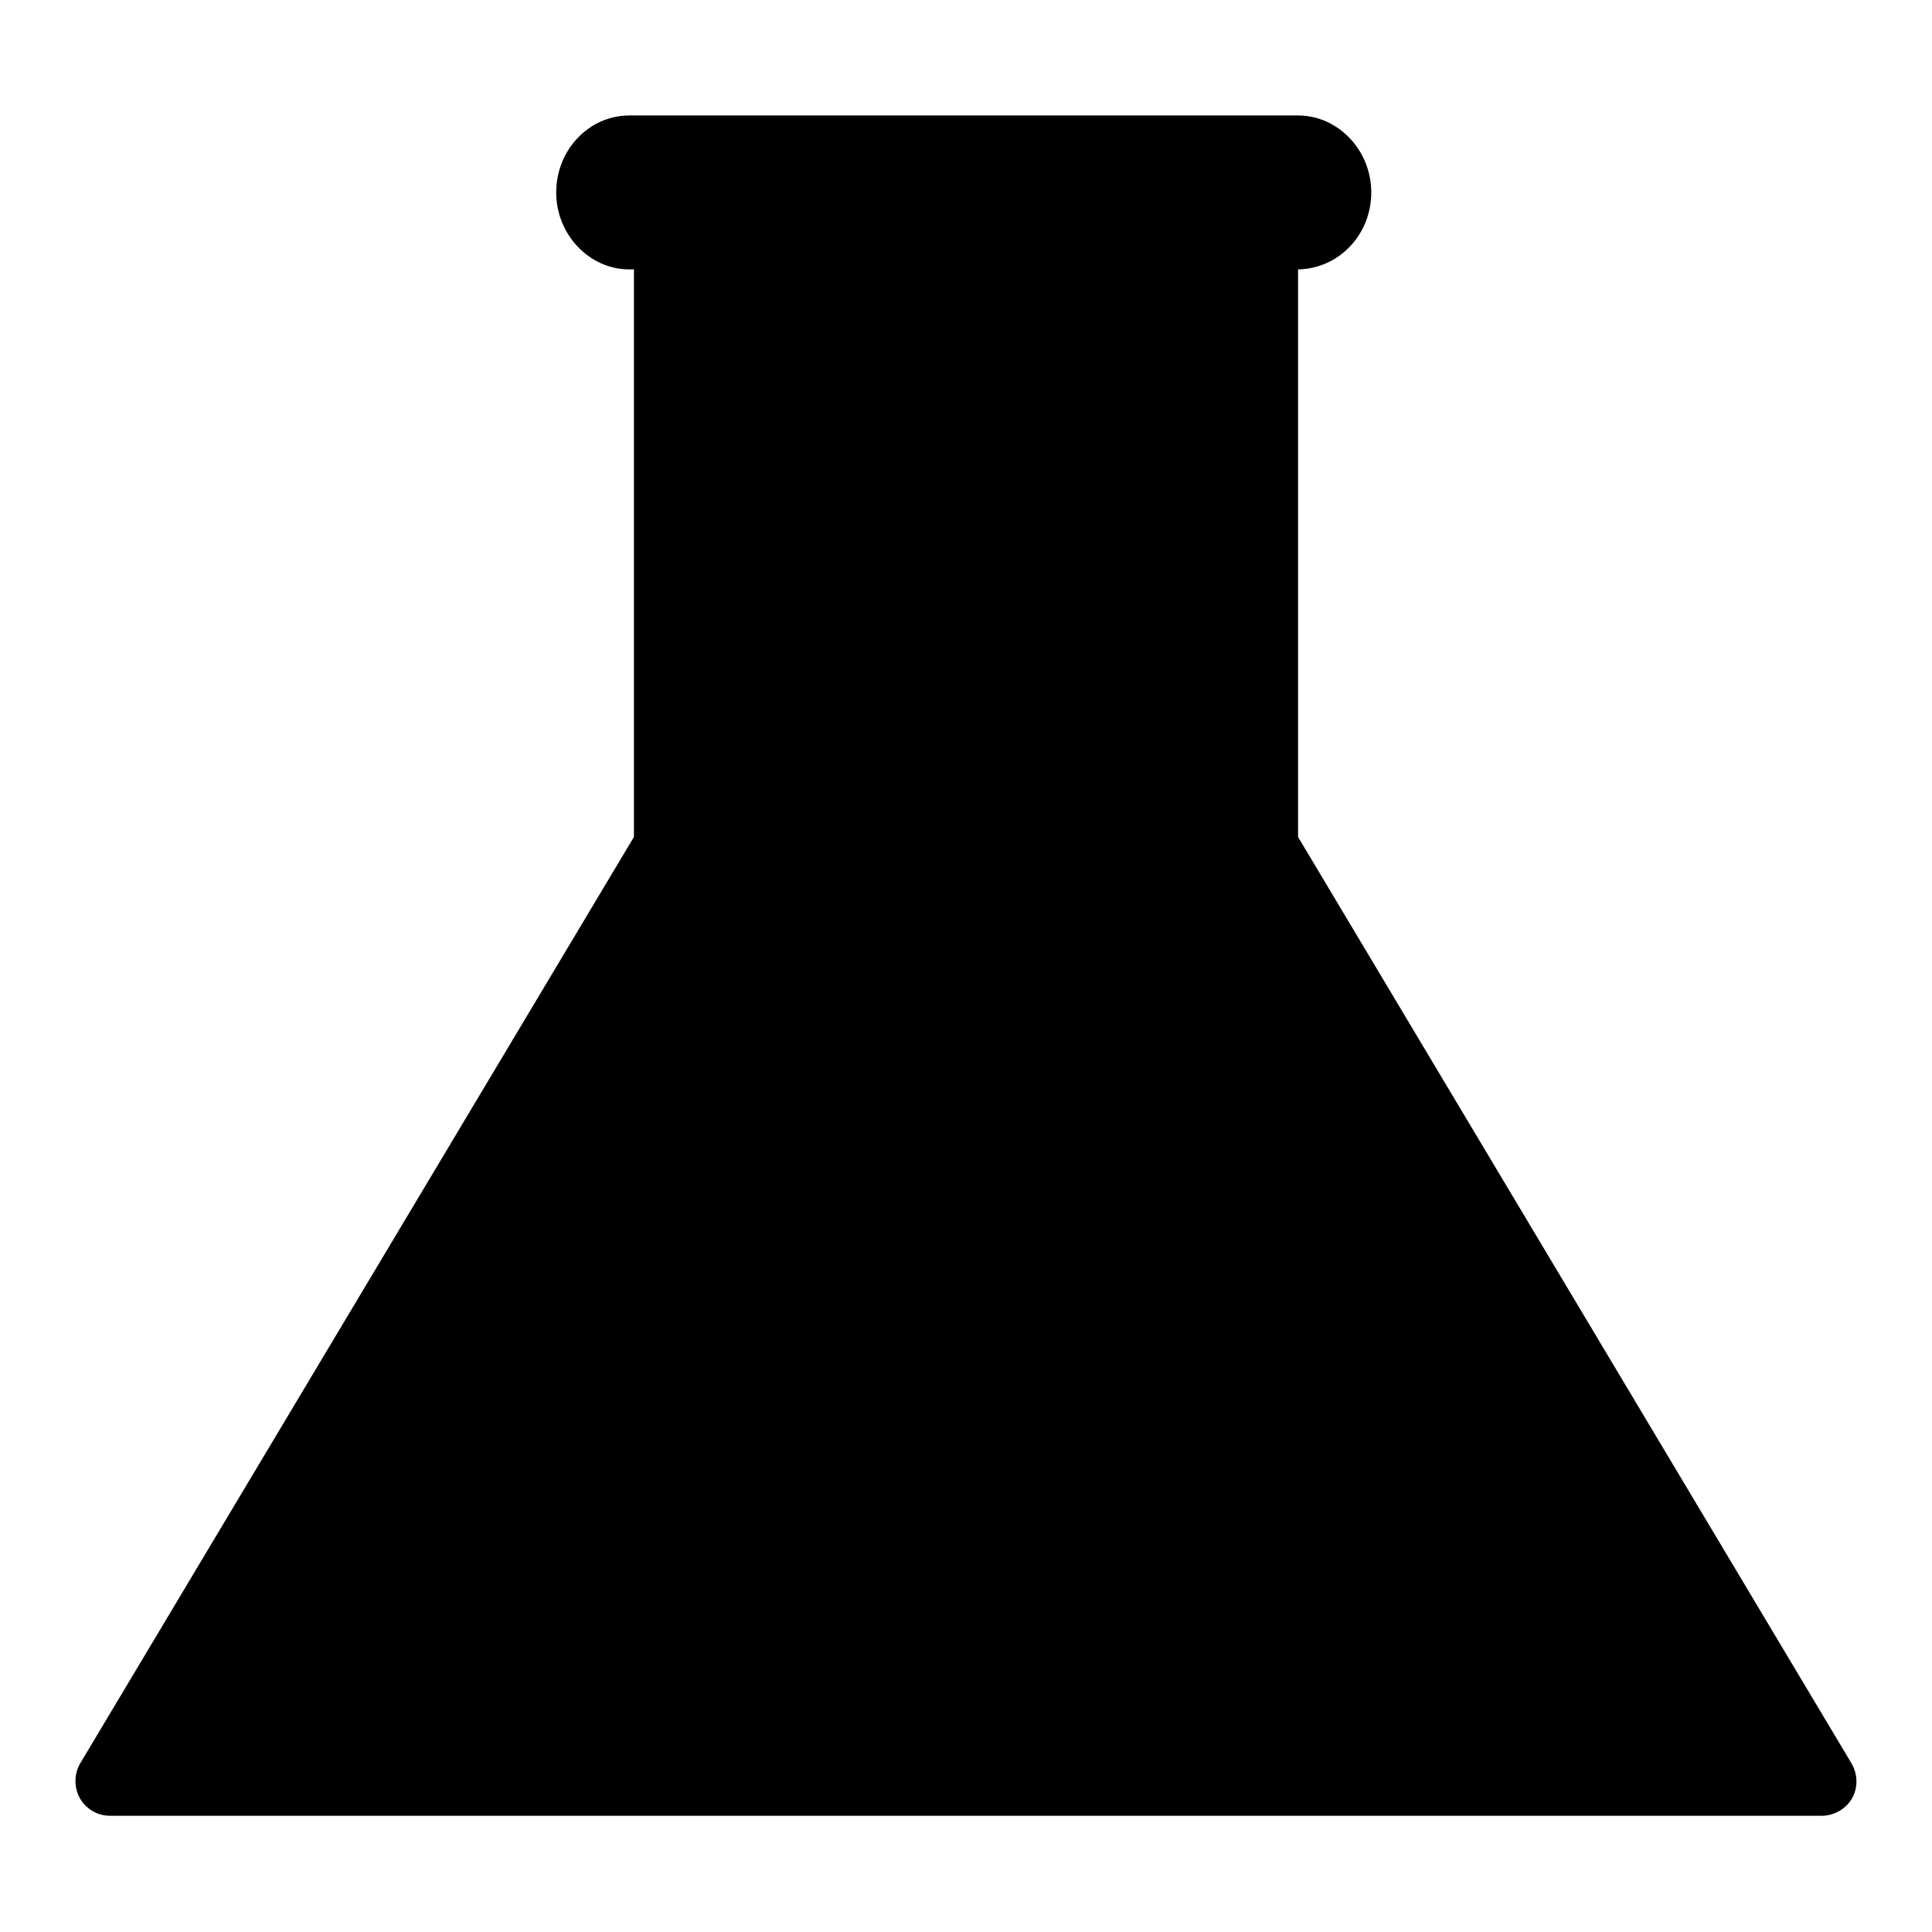 <?xml version="1.0" encoding="utf-8"?>
<!-- Svg Vector Icons : http://www.onlinewebfonts.com/icon -->
<!DOCTYPE svg PUBLIC "-//W3C//DTD SVG 1.1//EN" "http://www.w3.org/Graphics/SVG/1.1/DTD/svg11.dtd">
<svg version="1.1" xmlns="http://www.w3.org/2000/svg" xmlns:xlink="http://www.w3.org/1999/xlink" x="0px" y="0px" viewBox="0 0 256 256" enable-background="new 0 0 256 256" xml:space="preserve">
<g><g><g><path fill="#000000" d="M245.4,238.3c-0.8,1.4-2.4,2.3-4,2.3H14.6c-1.7,0-3.2-0.9-4-2.3c-0.8-1.4-0.8-3.2,0-4.6L84,110.9V35.7h-0.6c-5.3,0-9.7-4.6-9.7-10.2c0-5.6,4.3-10.2,9.7-10.2H172c5.3,0,9.7,4.6,9.7,10.2c0,5.6-4.3,10.1-9.7,10.2v75.2l73.3,122.7C246.2,235.1,246.2,236.9,245.4,238.3z"/></g><g></g><g></g><g></g><g></g><g></g><g></g><g></g><g></g><g></g><g></g><g></g><g></g><g></g><g></g><g></g></g></g>
</svg>